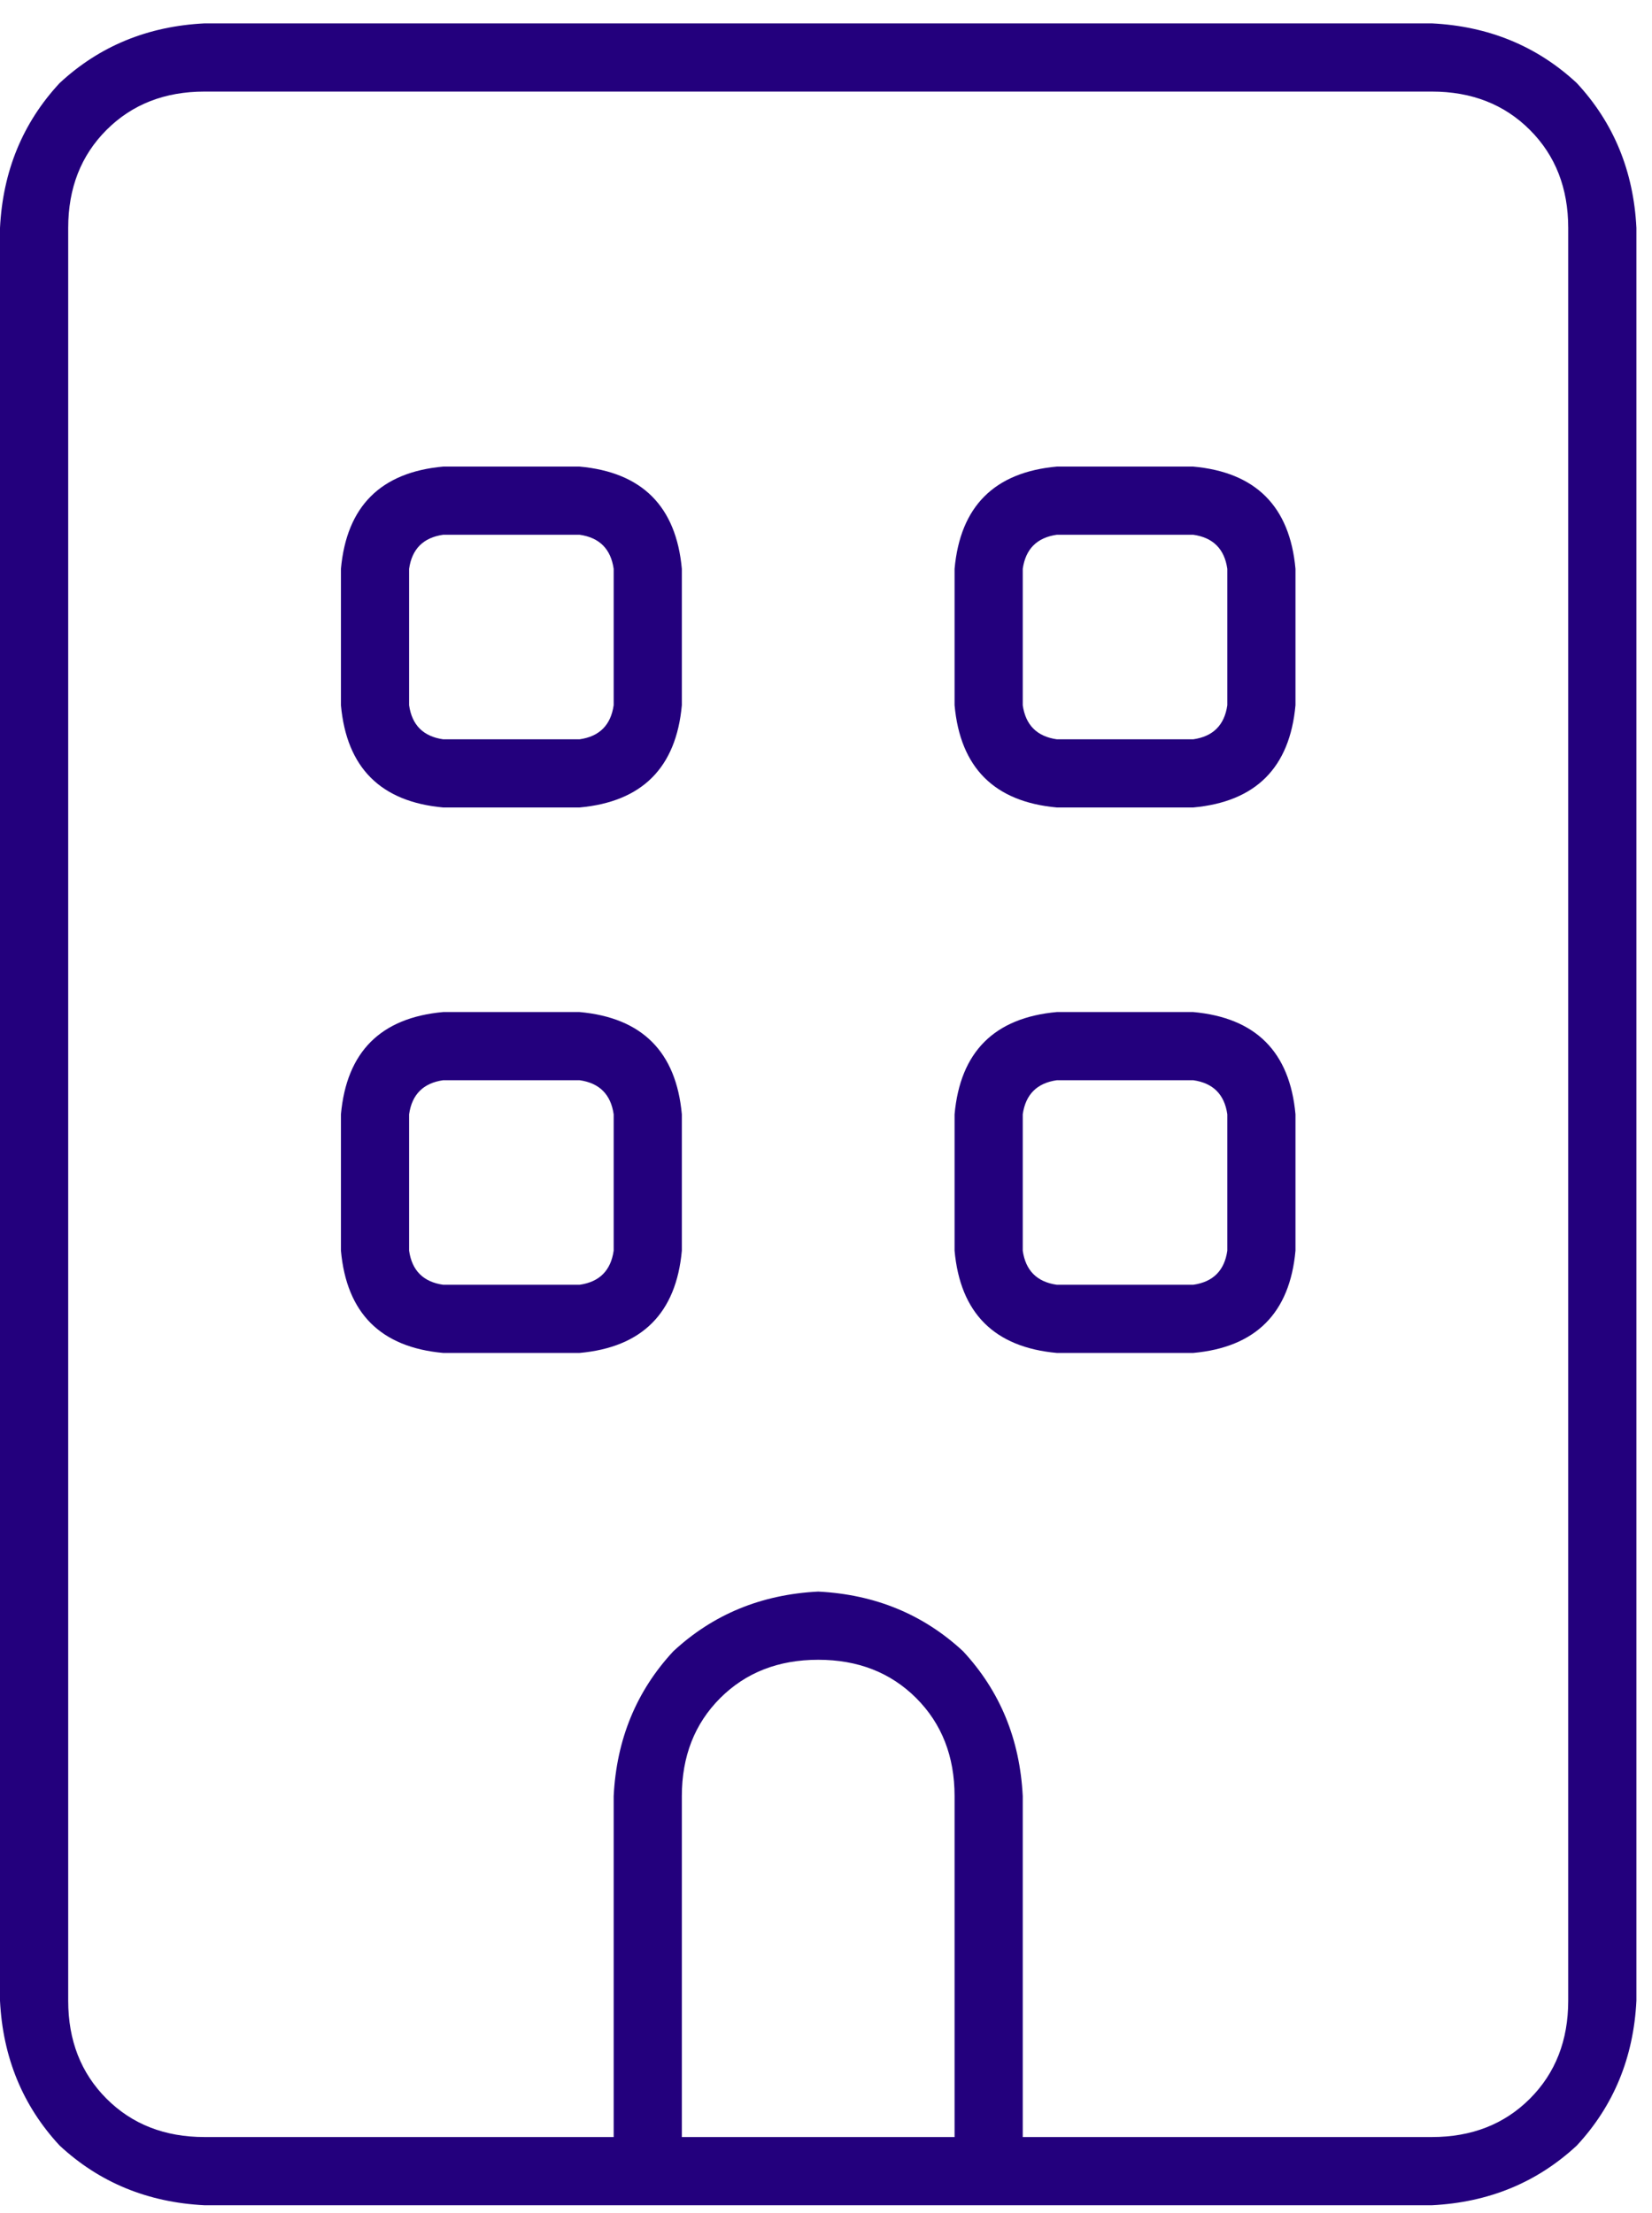 <svg width="53" height="71" viewBox="0 0 53 71" fill="none" xmlns="http://www.w3.org/2000/svg">
<path d="M18.594 32.469C20.599 32.651 21.693 33.745 21.875 35.75V40.125C21.693 42.13 20.599 43.224 18.594 43.406H14.219C12.213 43.224 11.12 42.13 10.938 40.125V35.75C11.12 33.745 12.213 32.651 14.219 32.469H18.594ZM13.125 40.125C13.216 40.763 13.581 41.128 14.219 41.219H18.594C19.232 41.128 19.596 40.763 19.688 40.125V35.75C19.596 35.112 19.232 34.747 18.594 34.656H14.219C13.581 34.747 13.216 35.112 13.125 35.75V40.125ZM30.625 35.75C30.807 33.745 31.901 32.651 33.906 32.469H38.281C40.286 32.651 41.38 33.745 41.562 35.75V40.125C41.38 42.13 40.286 43.224 38.281 43.406H33.906C31.901 43.224 30.807 42.13 30.625 40.125V35.75ZM33.906 34.656C33.268 34.747 32.904 35.112 32.812 35.75V40.125C32.904 40.763 33.268 41.128 33.906 41.219H38.281C38.919 41.128 39.284 40.763 39.375 40.125V35.75C39.284 35.112 38.919 34.747 38.281 34.656H33.906ZM18.594 14.969C20.599 15.151 21.693 16.245 21.875 18.25V22.625C21.693 24.63 20.599 25.724 18.594 25.906H14.219C12.213 25.724 11.12 24.63 10.938 22.625V18.25C11.12 16.245 12.213 15.151 14.219 14.969H18.594ZM13.125 22.625C13.216 23.263 13.581 23.628 14.219 23.719H18.594C19.232 23.628 19.596 23.263 19.688 22.625V18.25C19.596 17.612 19.232 17.247 18.594 17.156H14.219C13.581 17.247 13.216 17.612 13.125 18.25V22.625ZM30.625 18.25C30.807 16.245 31.901 15.151 33.906 14.969H38.281C40.286 15.151 41.38 16.245 41.562 18.25V22.625C41.38 24.63 40.286 25.724 38.281 25.906H33.906C31.901 25.724 30.807 24.63 30.625 22.625V18.25ZM33.906 17.156C33.268 17.247 32.904 17.612 32.812 18.25V22.625C32.904 23.263 33.268 23.628 33.906 23.719H38.281C38.919 23.628 39.284 23.263 39.375 22.625V18.25C39.284 17.612 38.919 17.247 38.281 17.156H33.906ZM6.562 70.75C4.74 70.659 3.19 70.021 1.914 68.836C0.729 67.56 0.091 66.01 0 64.188V7.312C0.091 5.49 0.729 3.94 1.914 2.664C3.19 1.479 4.74 0.841 6.562 0.75H45.938C47.76 0.841 49.31 1.479 50.586 2.664C51.771 3.94 52.409 5.49 52.5 7.312V64.188C52.409 66.01 51.771 67.56 50.586 68.836C49.31 70.021 47.76 70.659 45.938 70.75H6.562ZM2.188 7.312V64.188C2.188 65.463 2.598 66.512 3.418 67.332C4.238 68.152 5.286 68.562 6.562 68.562H19.688V57.625C19.779 55.802 20.417 54.253 21.602 52.977C22.878 51.792 24.427 51.154 26.25 51.062C28.073 51.154 29.622 51.792 30.898 52.977C32.083 54.253 32.721 55.802 32.812 57.625V68.562H45.938C47.214 68.562 48.262 68.152 49.082 67.332C49.902 66.512 50.312 65.463 50.312 64.188V7.312C50.312 6.036 49.902 4.988 49.082 4.168C48.262 3.348 47.214 2.938 45.938 2.938H6.562C5.286 2.938 4.238 3.348 3.418 4.168C2.598 4.988 2.188 6.036 2.188 7.312ZM21.875 68.562H30.625V57.625C30.625 56.349 30.215 55.301 29.395 54.48C28.574 53.66 27.526 53.25 26.25 53.25C24.974 53.25 23.926 53.66 23.105 54.48C22.285 55.301 21.875 56.349 21.875 57.625V68.562Z" fill="#23007D"/>
</svg>
